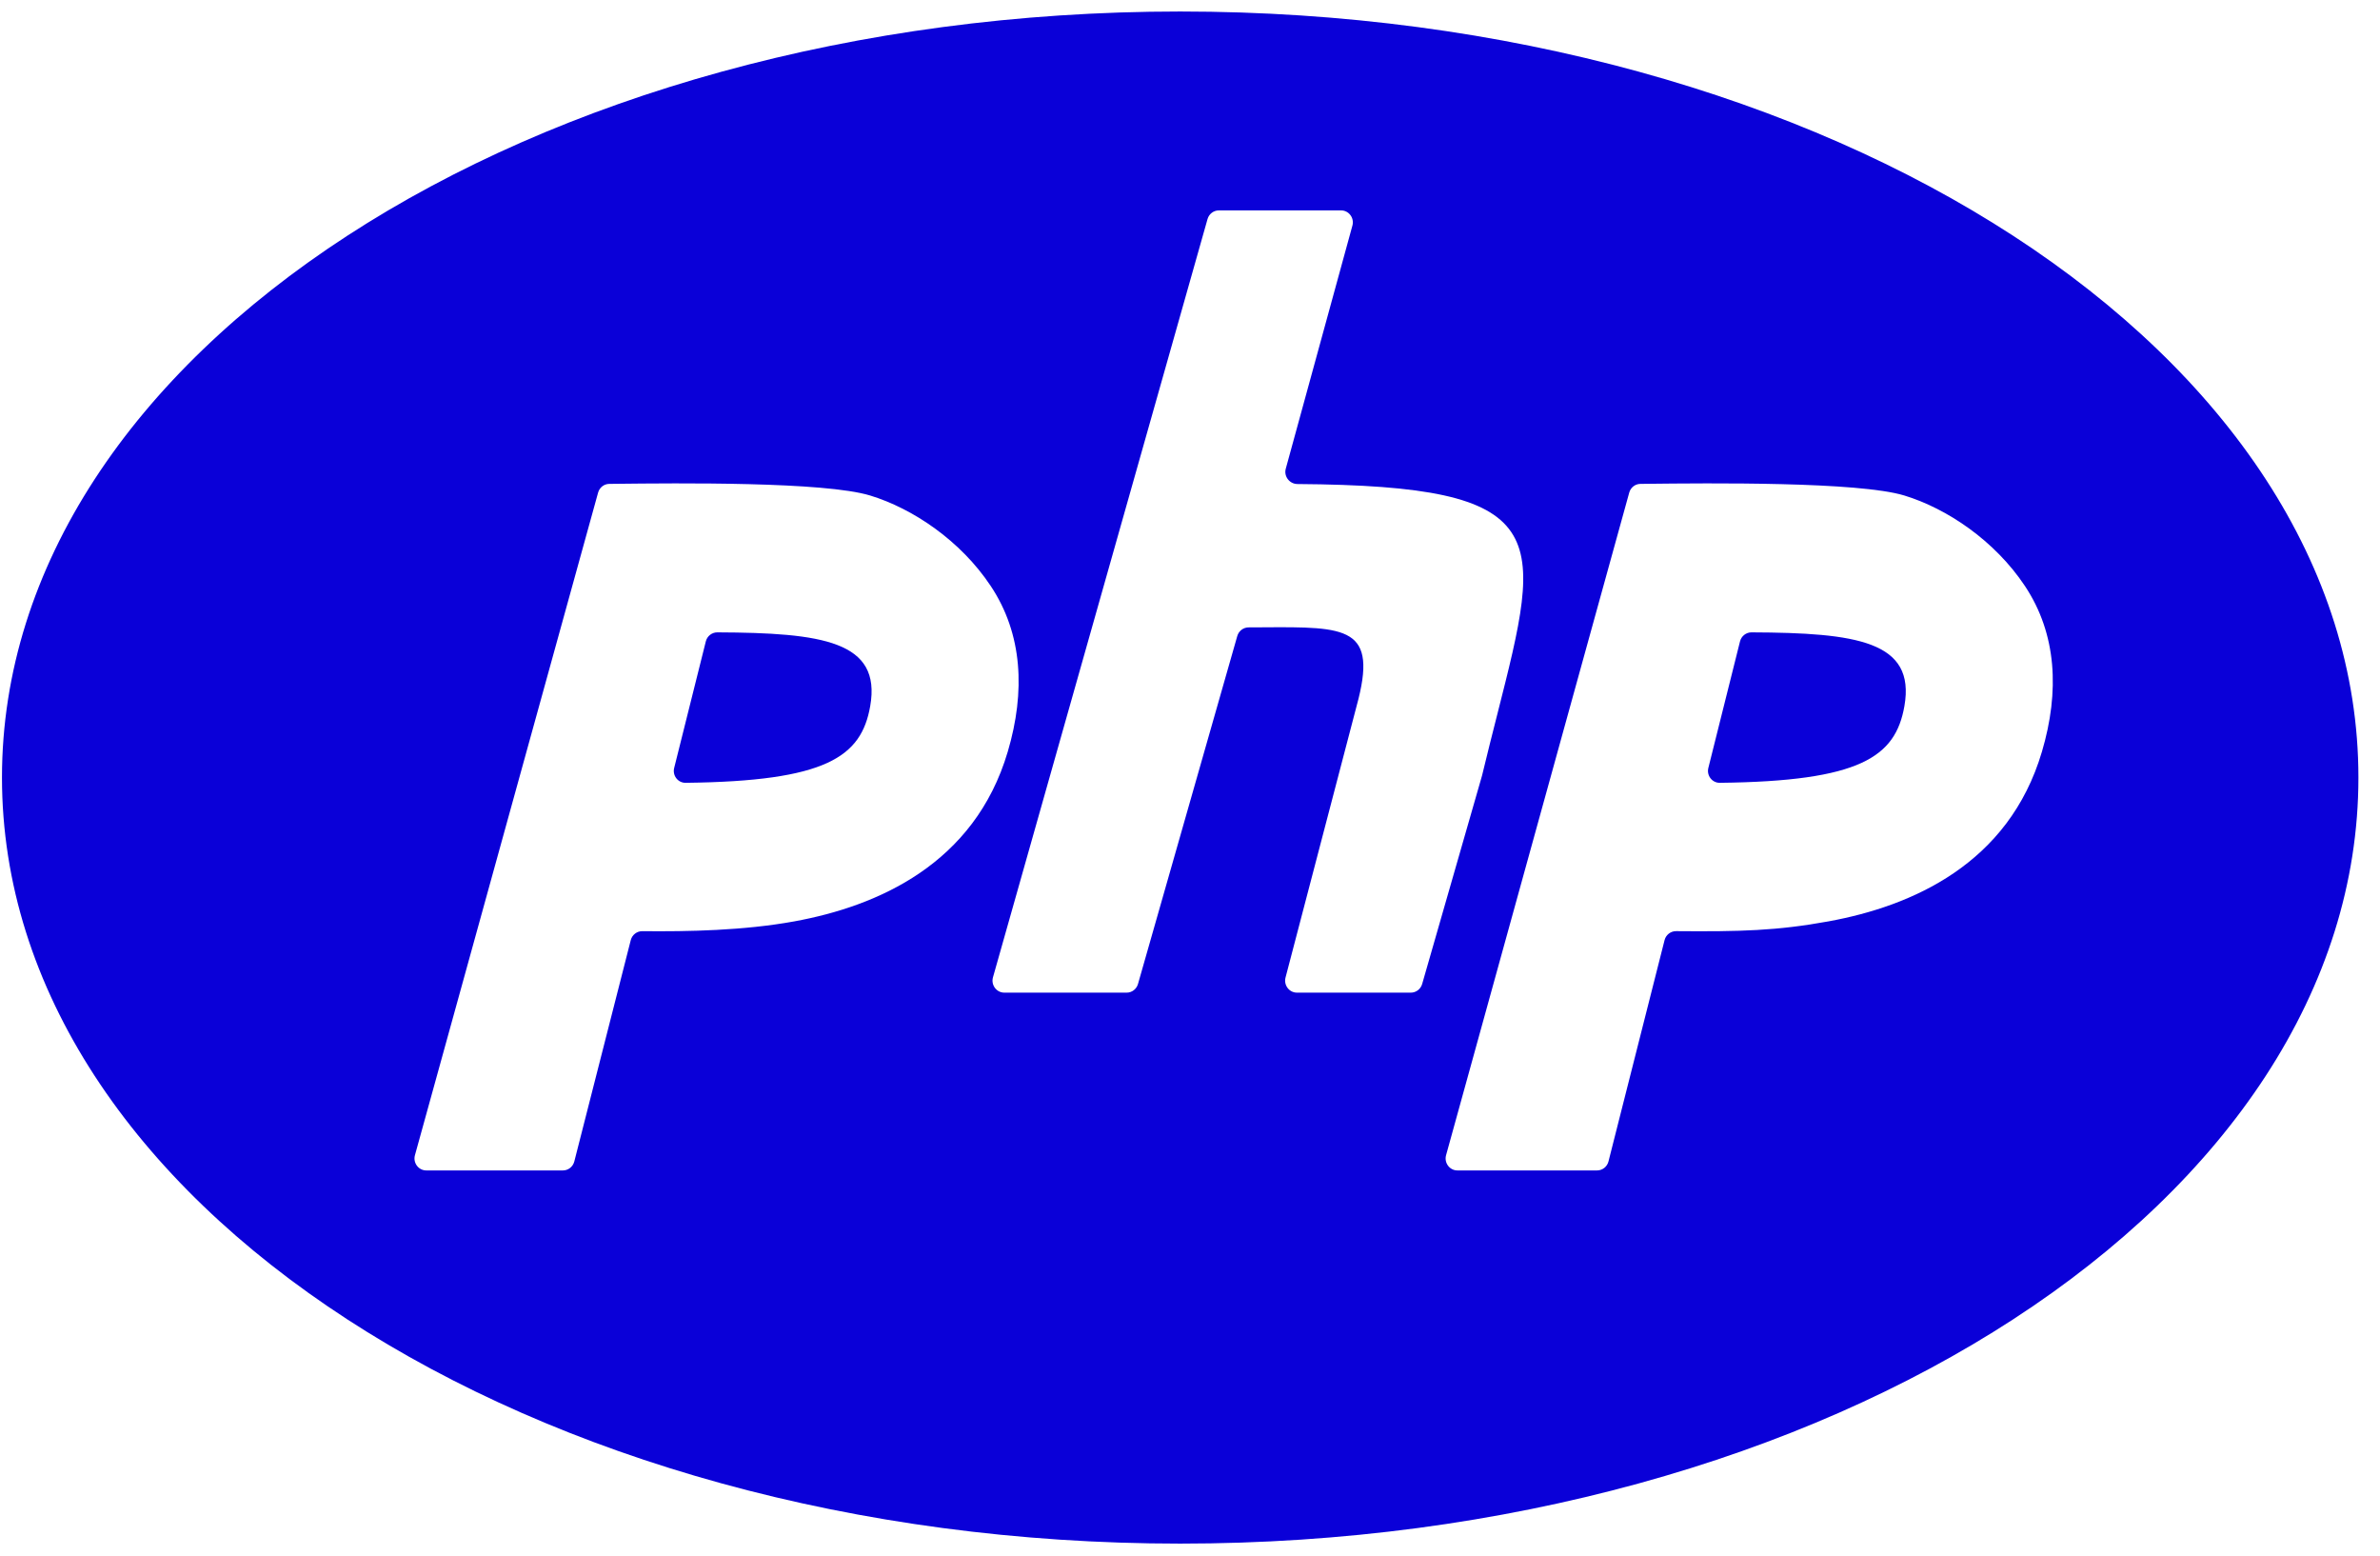 <svg width="101" height="66" viewBox="0 0 101 66" fill="none" xmlns="http://www.w3.org/2000/svg">
<path d="M29.953 27.211C30.01 26.986 30.21 26.828 30.439 26.828C34.906 26.846 37.412 27.202 36.929 29.957C36.552 32.112 35.062 33.144 29.095 33.211C28.769 33.215 28.529 32.902 28.61 32.58L29.953 27.211Z" fill="#0A00D8"/>
<path d="M74.326 26.828C74.098 26.828 73.898 26.986 73.841 27.211L72.497 32.58C72.417 32.902 72.657 33.215 72.983 33.211C78.95 33.144 80.439 32.112 80.817 29.957C81.3 27.202 78.794 26.846 74.326 26.828Z" fill="#0A00D8"/>
<path fill-rule="evenodd" clip-rule="evenodd" d="M50.084 65.488C77.699 65.488 100.084 50.937 100.084 32.988C100.084 15.039 77.699 0.488 50.084 0.488C22.47 0.488 0.084 15.039 0.084 32.988C0.084 50.937 22.47 65.488 50.084 65.488ZM55.056 20.535C54.725 20.532 54.475 20.211 54.564 19.886L57.392 9.572C57.481 9.247 57.241 8.926 56.91 8.926H51.725C51.502 8.926 51.306 9.076 51.244 9.294L42.139 41.462C42.047 41.788 42.287 42.113 42.62 42.113H47.813C48.035 42.113 48.231 41.963 48.293 41.745L52.506 26.985C52.568 26.768 52.764 26.618 52.987 26.617C53.199 26.617 53.404 26.615 53.602 26.614C57.169 26.591 58.5 26.582 57.569 29.957L54.554 41.472C54.47 41.795 54.709 42.113 55.038 42.113H59.872C60.094 42.113 60.289 41.964 60.352 41.746L62.894 32.902C63.118 31.97 63.338 31.104 63.542 30.3C65.487 22.643 66.003 20.611 55.056 20.535ZM18.09 49.656C17.759 49.656 17.519 49.334 17.609 49.009L25.381 20.901C25.441 20.683 25.633 20.531 25.855 20.529L26.117 20.526C28.75 20.497 34.985 20.429 36.929 21.023C38.74 21.576 40.764 22.935 42.045 24.863C43.396 26.894 43.522 29.336 42.766 31.892C41.355 36.661 37.24 38.445 33.71 39.089C31.568 39.48 29.219 39.525 27.258 39.505C27.027 39.503 26.825 39.66 26.767 39.887L24.372 49.275C24.314 49.5 24.116 49.656 23.888 49.656H18.09ZM61.367 49.009C61.277 49.334 61.517 49.656 61.848 49.656H67.775C68.003 49.656 68.202 49.499 68.259 49.275L70.639 39.886C70.696 39.66 70.899 39.502 71.129 39.504C73.857 39.527 75.414 39.487 77.597 39.089C81.128 38.445 85.242 36.661 86.653 31.892C87.41 29.336 87.283 26.894 85.933 24.863C84.651 22.935 82.627 21.576 80.817 21.023C78.871 20.428 72.515 20.497 69.868 20.526L69.613 20.529C69.391 20.531 69.199 20.683 69.139 20.901L61.367 49.009Z" fill="#0A00D8"/>
</svg>

